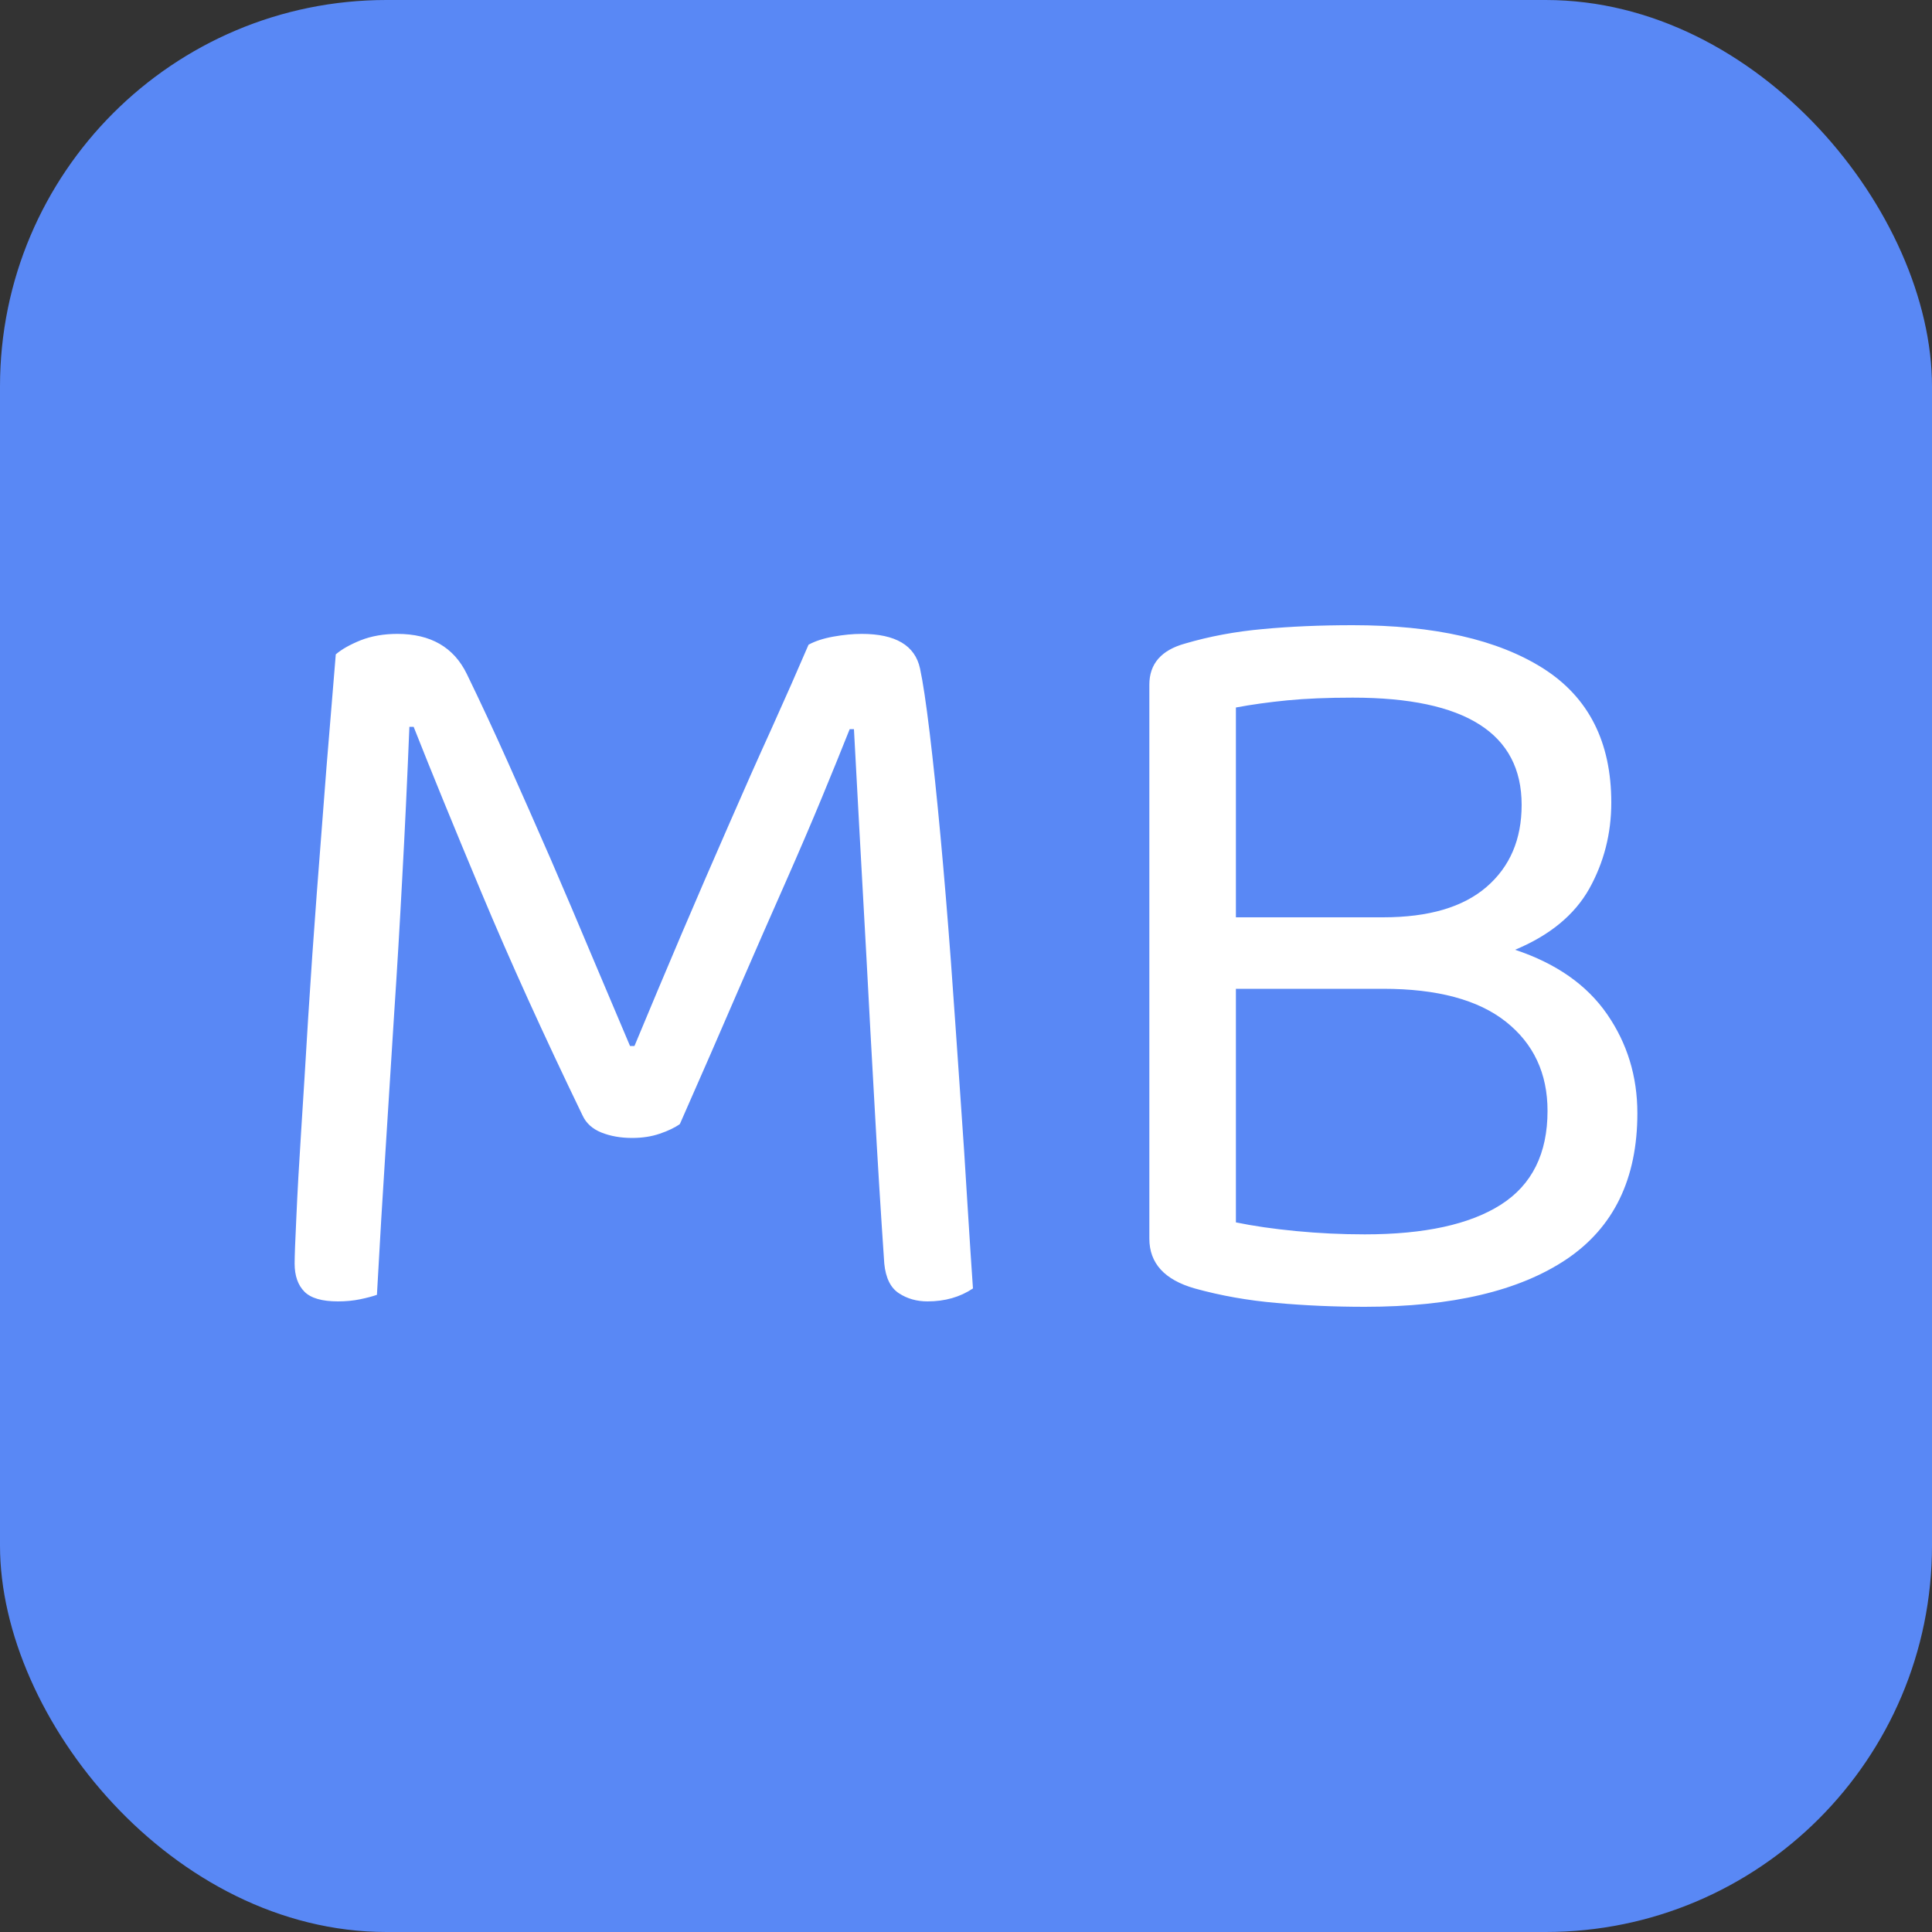 <svg xmlns="http://www.w3.org/2000/svg" width="256" height="256" viewBox="0 0 100 100"><rect x="0" y="0" width="100" height="100" fill="#333333" stroke="none"/><rect width="100" height="100" rx="20" fill="#5988f5"></rect><path d="M35.19 58.18L35.19 58.18Q34.80 58.46 34.15 58.68Q33.51 58.90 32.72 58.90L32.72 58.90Q31.83 58.90 31.13 58.62Q30.43 58.34 30.15 57.73L30.15 57.73Q27.12 51.46 24.94 46.25Q22.76 41.04 21.41 37.62L21.41 37.62L21.19 37.62Q21.02 41.82 20.82 45.44Q20.63 49.05 20.40 52.49Q20.18 55.94 19.96 59.46Q19.73 62.99 19.51 67.02L19.51 67.02Q19.17 67.14 18.64 67.25Q18.11 67.36 17.49 67.36L17.49 67.36Q16.26 67.36 15.76 66.86Q15.25 66.35 15.25 65.40L15.25 65.40Q15.25 64.84 15.34 62.99Q15.42 61.14 15.59 58.51Q15.76 55.88 15.95 52.69Q16.15 49.50 16.40 46.19Q16.65 42.89 16.90 39.70Q17.16 36.50 17.38 33.87L17.38 33.87Q17.83 33.48 18.67 33.14Q19.51 32.81 20.57 32.81L20.57 32.81Q23.15 32.81 24.16 34.88L24.16 34.88Q25.22 37.06 26.31 39.50Q27.40 41.94 28.50 44.46Q29.59 46.98 30.62 49.44Q31.66 51.90 32.61 54.14L32.61 54.14L32.84 54.14Q34.07 51.18 35.30 48.29Q36.53 45.41 37.71 42.72Q38.88 40.03 39.95 37.68Q41.01 35.33 41.85 33.37L41.85 33.37Q42.36 33.09 43.14 32.95Q43.92 32.81 44.60 32.81L44.60 32.81Q47.23 32.81 47.62 34.60L47.62 34.60Q47.84 35.61 48.12 37.93Q48.40 40.26 48.68 43.28Q48.96 46.30 49.22 49.78Q49.47 53.25 49.69 56.47Q49.92 59.69 50.08 62.40Q50.25 65.12 50.36 66.69L50.36 66.69Q49.36 67.36 48.01 67.36L48.01 67.36Q47.17 67.36 46.53 66.94Q45.88 66.52 45.77 65.40L45.77 65.40Q45.49 61.31 45.27 57.28Q45.04 53.25 44.85 49.61Q44.65 45.97 44.48 42.92Q44.32 39.86 44.20 37.74L44.20 37.74L43.98 37.74Q43.36 39.30 42.55 41.26Q41.74 43.22 40.65 45.69Q39.56 48.15 38.21 51.26Q36.87 54.37 35.19 58.18ZM83.40 41.54L83.40 41.54Q83.40 43.95 82.26 46.00Q81.11 48.04 78.42 49.16L78.42 49.16Q81.61 50.22 83.18 52.49Q84.75 54.76 84.75 57.62L84.75 57.62Q84.75 62.71 81.08 65.18Q77.41 67.64 70.64 67.64L70.64 67.64Q68.28 67.64 66.07 67.44Q63.86 67.25 61.84 66.69L61.84 66.69Q59.49 66.02 59.49 64.11L59.49 64.11L59.49 35.44Q59.49 33.82 61.34 33.31L61.34 33.31Q63.24 32.75 65.37 32.56Q67.50 32.36 70.02 32.36L70.02 32.36Q76.35 32.36 79.88 34.60Q83.40 36.84 83.40 41.54ZM71.59 51.18L63.97 51.18L63.97 63.27Q65.32 63.55 67.08 63.72Q68.84 63.89 70.64 63.89L70.64 63.89Q75.28 63.89 77.69 62.35Q80.10 60.81 80.10 57.50L80.10 57.50Q80.10 54.59 77.94 52.88Q75.79 51.18 71.59 51.18L71.59 51.18ZM63.97 36.62L63.97 47.48L71.59 47.48Q75.12 47.48 76.94 45.91Q78.76 44.34 78.76 41.66L78.76 41.66Q78.76 36.11 70.02 36.11L70.02 36.11Q68.06 36.11 66.63 36.25Q65.20 36.39 63.97 36.62L63.97 36.62Z" fill="#fff"></path></svg>